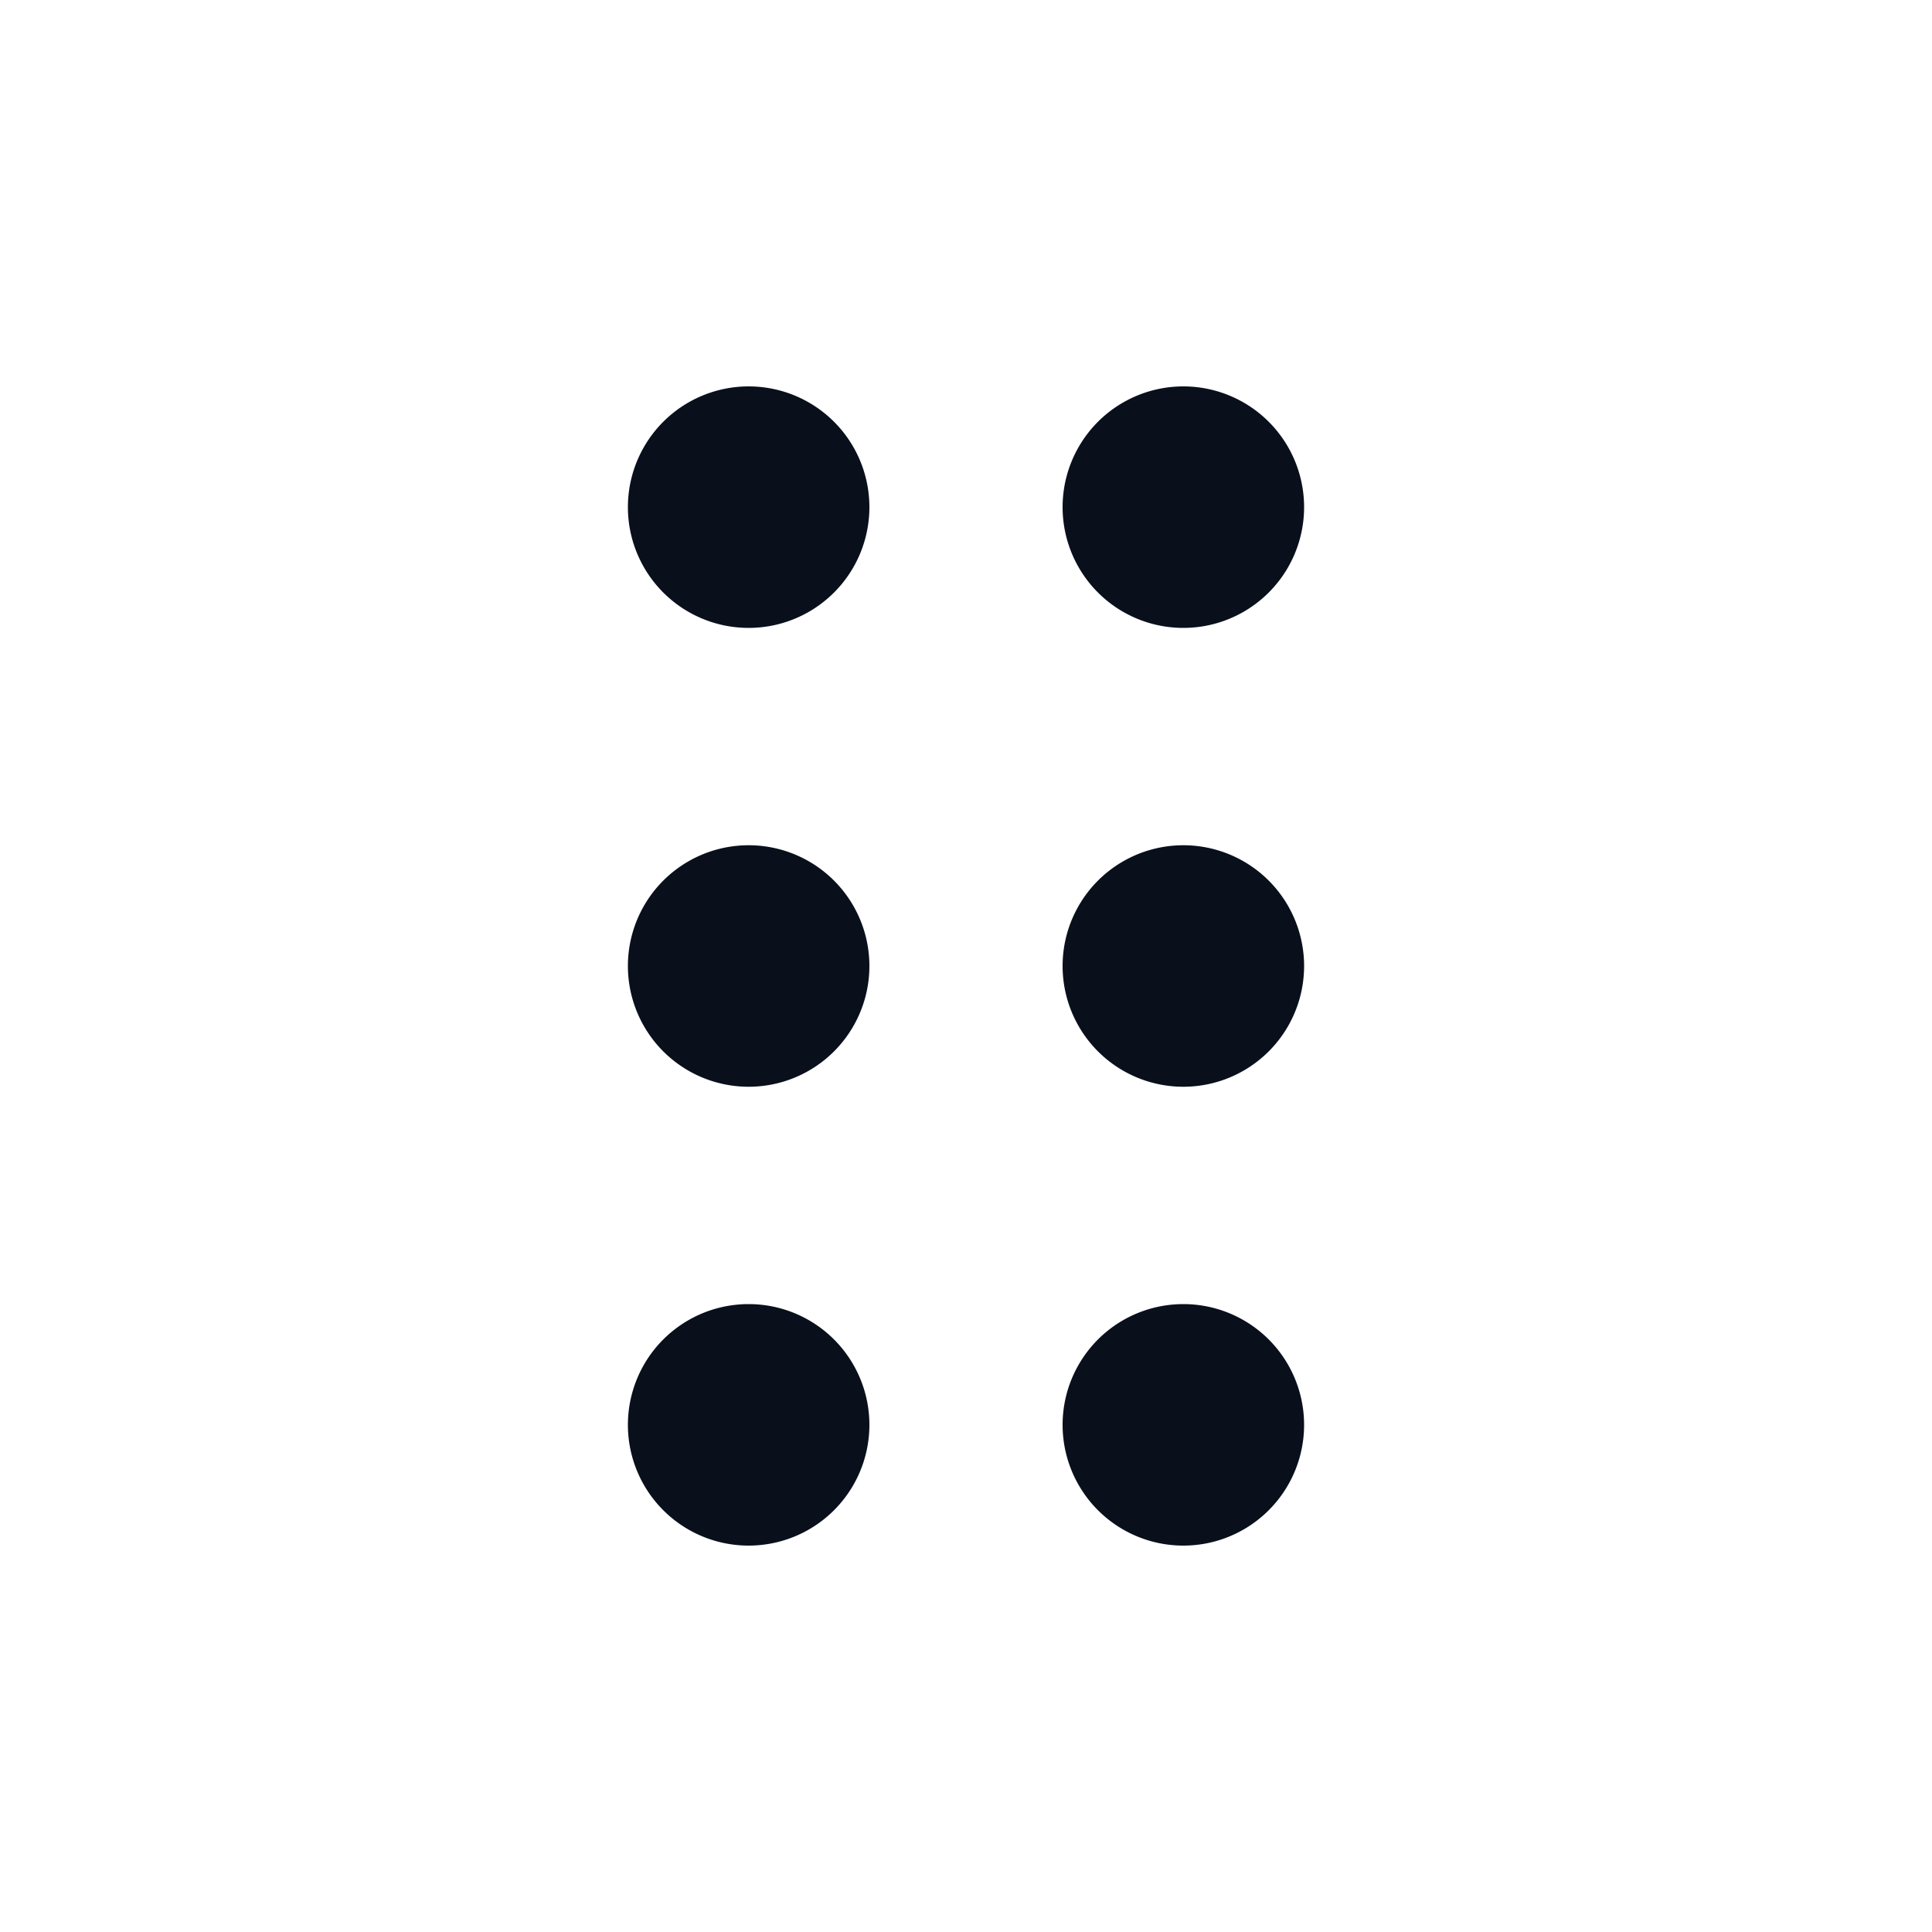 <svg
  xmlns="http://www.w3.org/2000/svg"
  width="20"
  height="20"
  fill="none"
  viewBox="0 0 20 20"
>
  <path
    fill="#09101C"
    fill-rule="evenodd"
    d="M7.75 6.5a1.25 1.25 0 1 0 0-2.5 1.25 1.25 0 0 0 0 2.5Zm4.5 0a1.25 1.25 0 1 0 0-2.5 1.25 1.25 0 0 0 0 2.5ZM9 10a1.25 1.25 0 1 1-2.5 0A1.25 1.25 0 0 1 9 10Zm3.25 1.25a1.25 1.25 0 1 0 0-2.5 1.25 1.25 0 0 0 0 2.5ZM9 14.75a1.25 1.25 0 1 1-2.5 0 1.25 1.25 0 0 1 2.5 0ZM12.25 16a1.25 1.25 0 1 0 0-2.5 1.25 1.25 0 0 0 0 2.5Z"
    clip-rule="evenodd"
  />
</svg>
